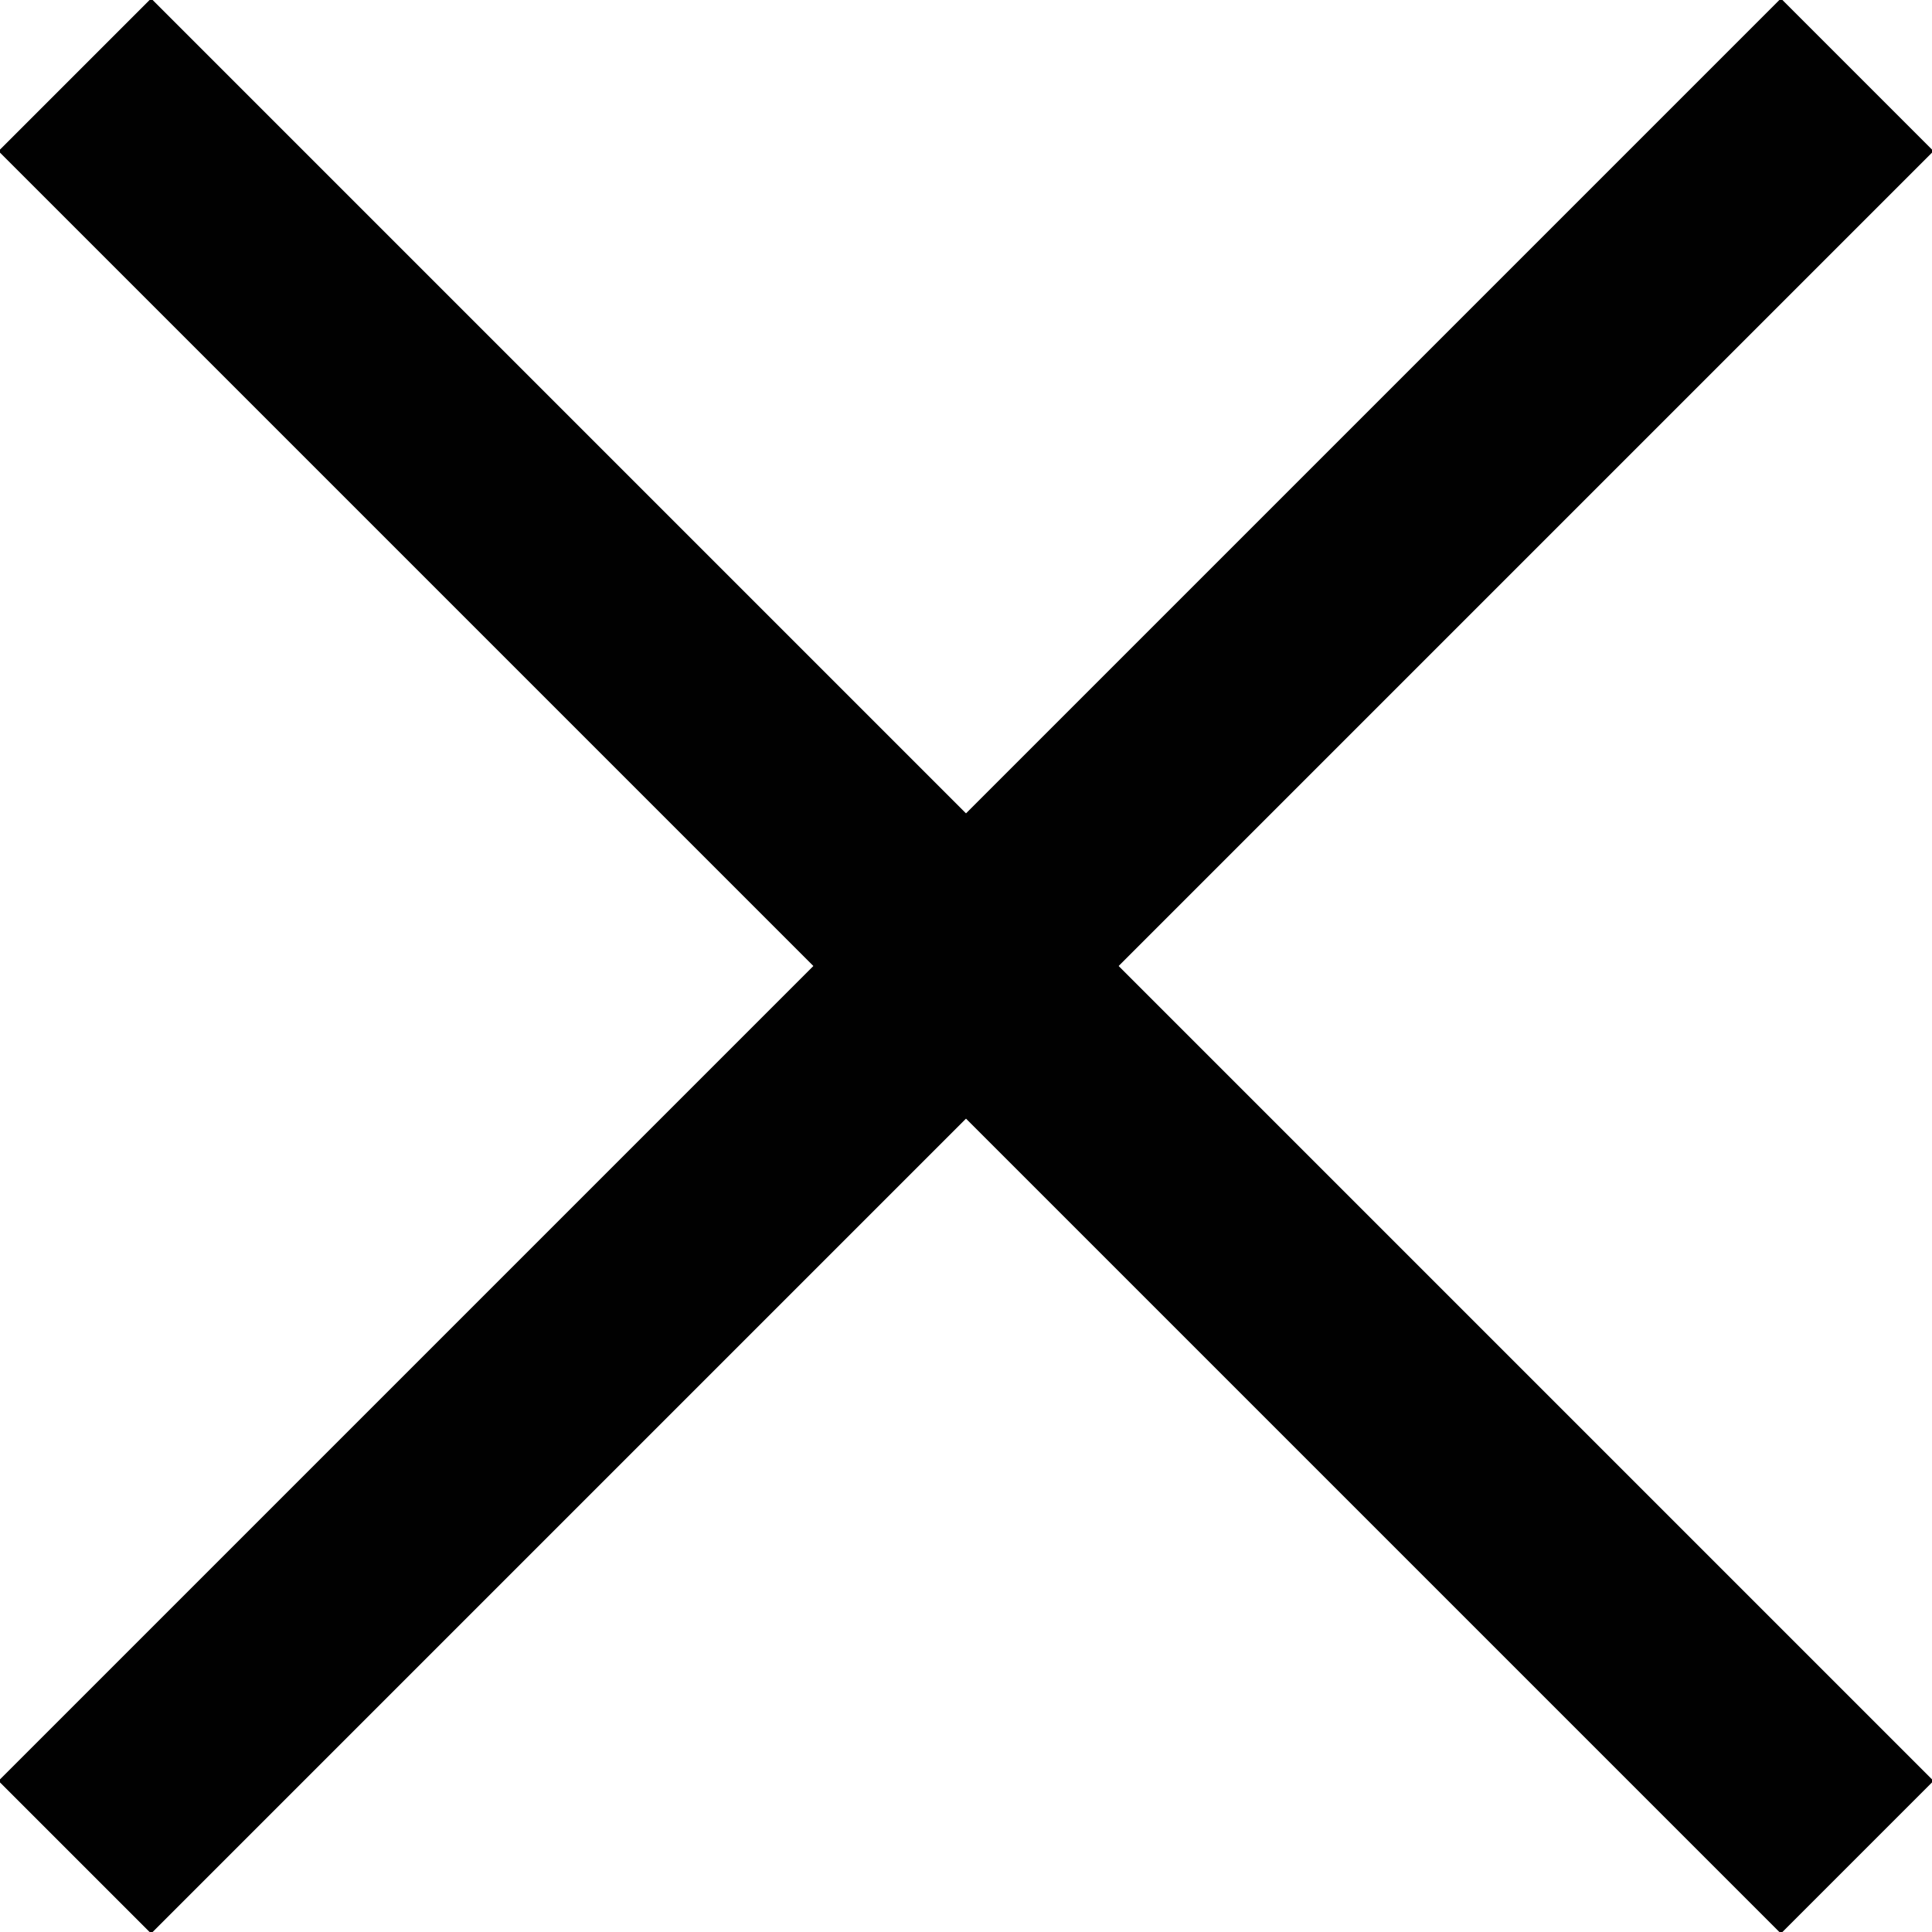 <?xml version="1.0" encoding="utf-8"?>
<!-- Generator: Adobe Illustrator 24.2.1, SVG Export Plug-In . SVG Version: 6.00 Build 0)  -->
<svg version="1.1" id="Layer_1" xmlns="http://www.w3.org/2000/svg" xmlns:xlink="http://www.w3.org/1999/xlink" x="0px" y="0px"
	 viewBox="0 0 17.9 17.9" style="enable-background:new 0 0 17.9 17.9;" xml:space="preserve">
<style type="text/css">
	.st0{fill:none;stroke:#010101;stroke-width:2;stroke-linecap:square;stroke-miterlimit:10;}
</style>
<g>
	<line class="st0" x1="1.4" y1="16.5" x2="16.5" y2="1.4"/>
	<line class="st0" x1="1.4" y1="1.4" x2="16.5" y2="16.5"/>
</g>
</svg>
